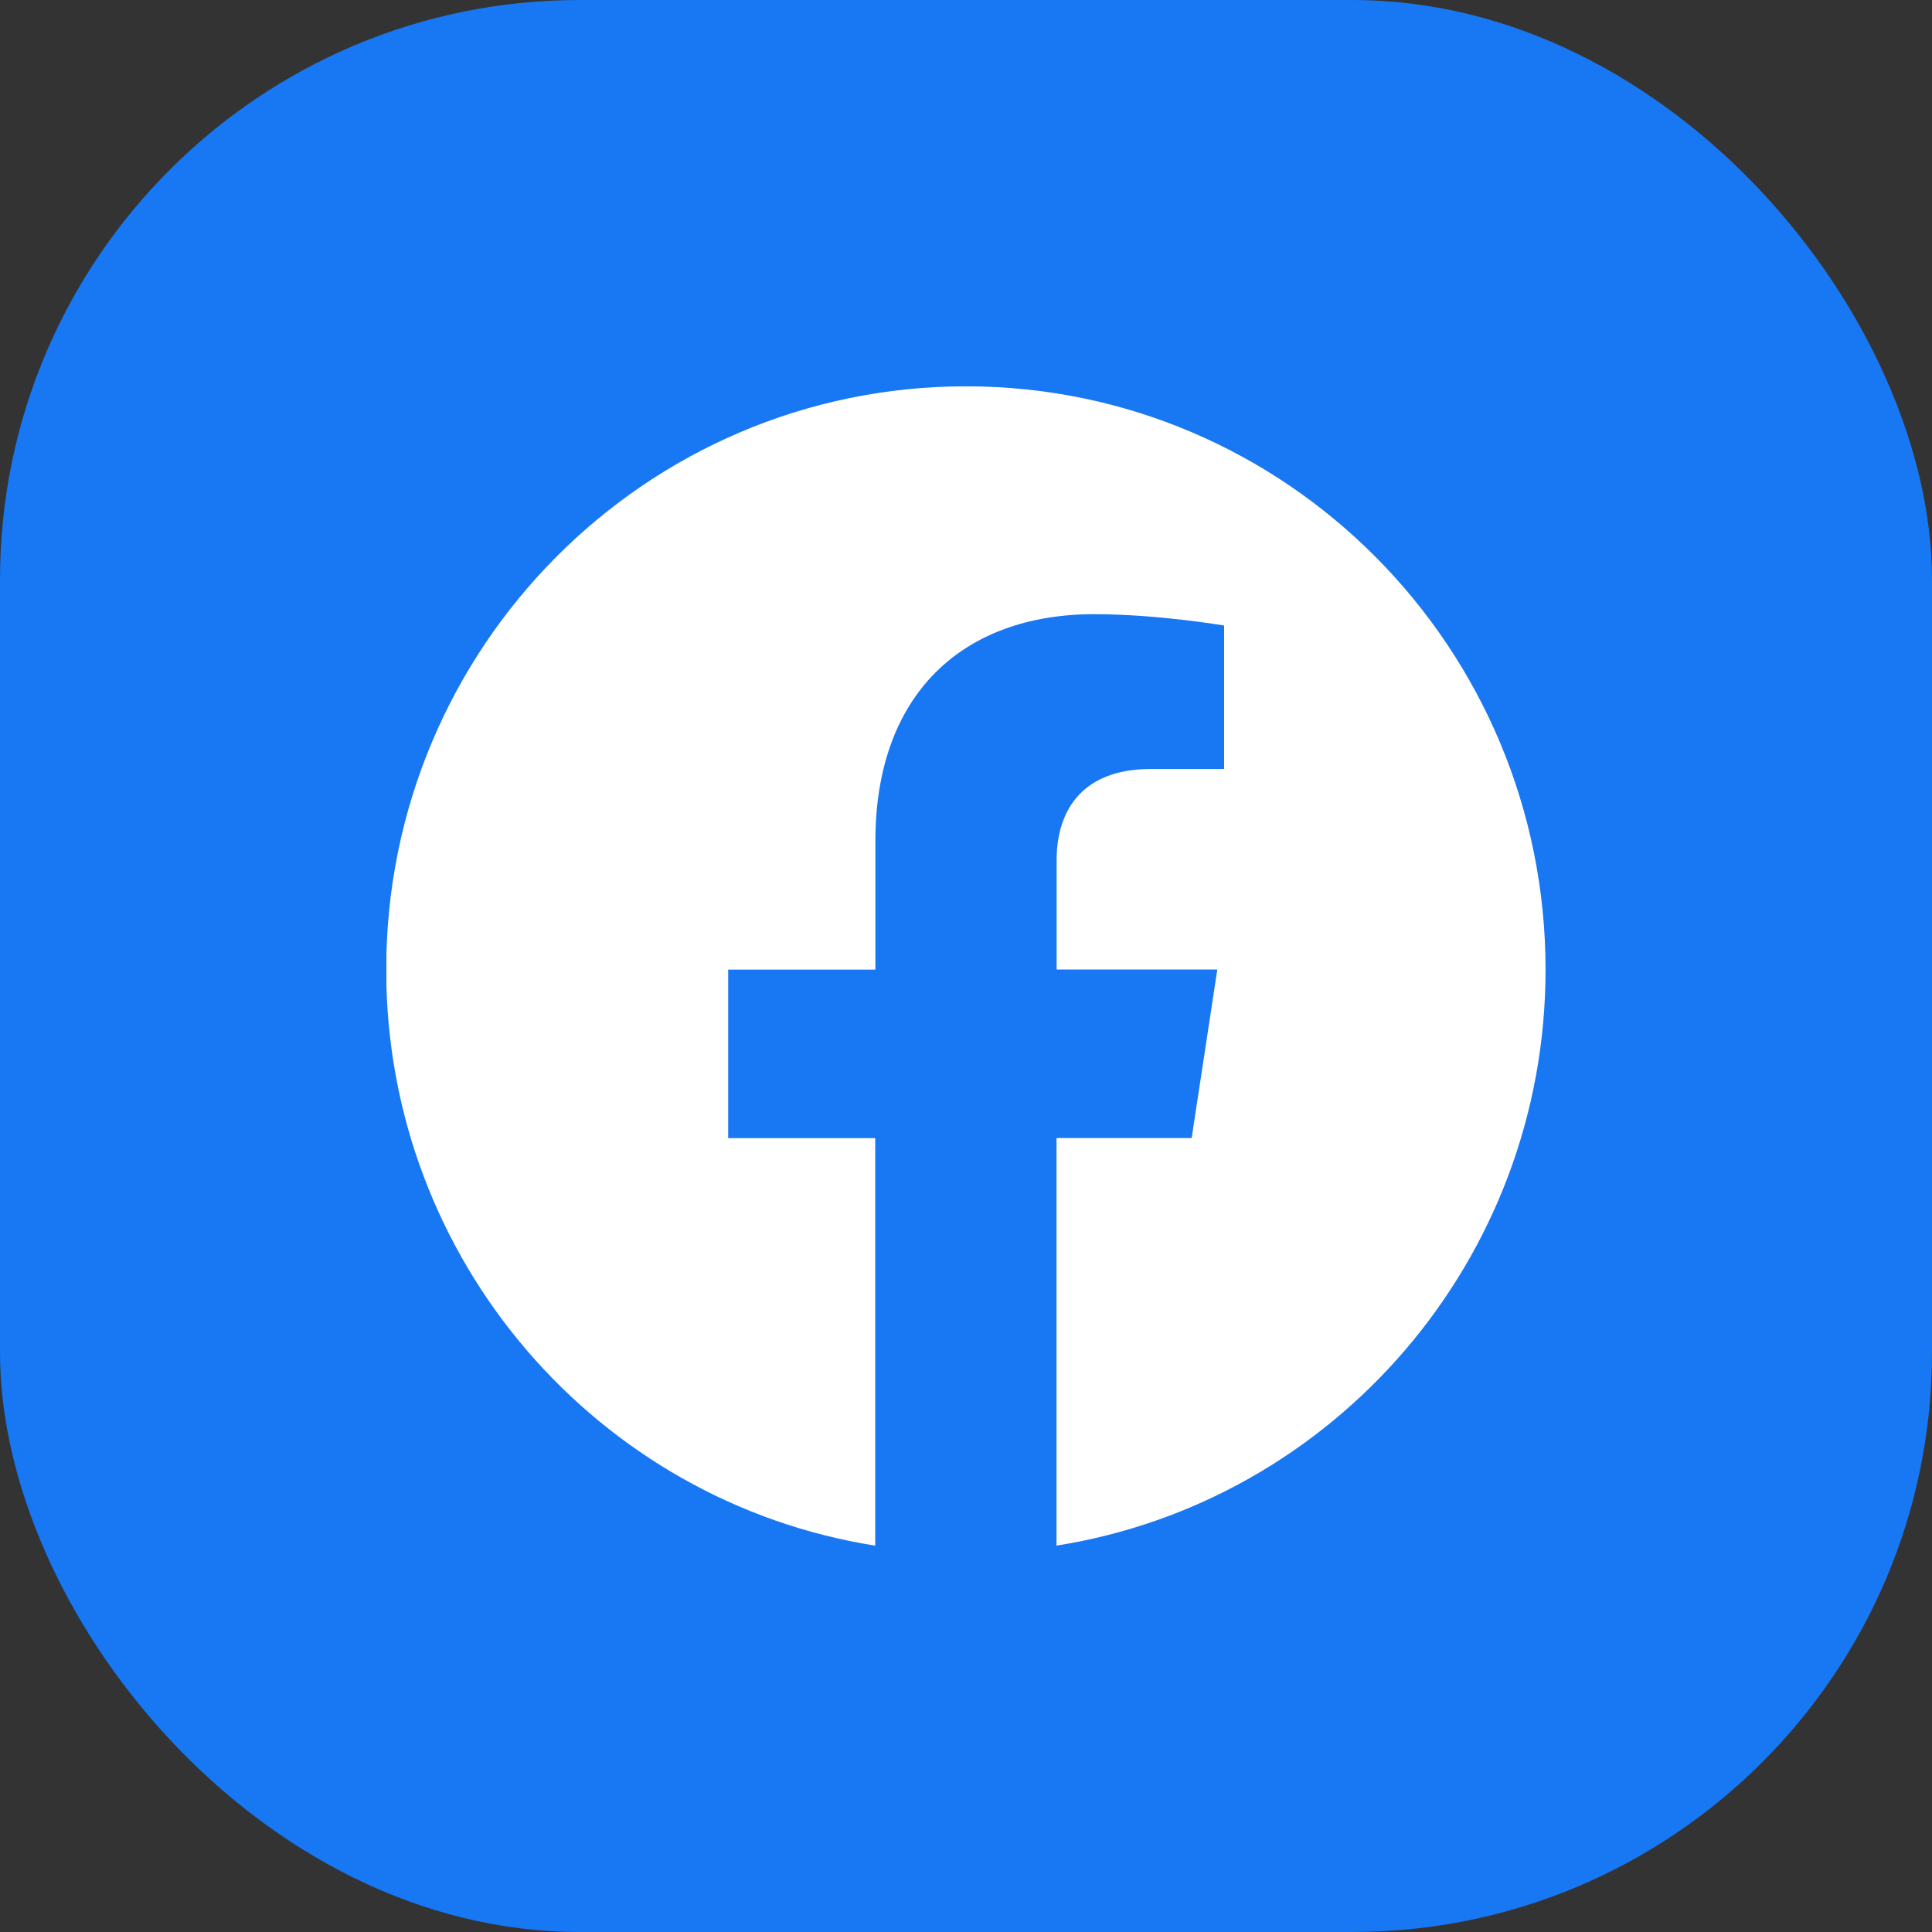 <svg width="40" height="40" viewBox="0 0 40 40" fill="none" xmlns="http://www.w3.org/2000/svg">
    <rect x="0" y="0" width="40" height="40" fill="#333333" stroke="none"/>
    <rect width="40" height="40" rx="12" fill="#1877F2"/>
    <g clip-path="url(#clip0_2500_2421)">
        <path d="M31.999 20.073C31.999 13.404 26.626 7.998 19.999 7.998C13.369 8 7.996 13.404 7.996 20.075C7.996 26.1 12.385 31.095 18.121 32.001V23.564H15.076V20.075H18.124V17.412C18.124 14.386 19.917 12.716 22.657 12.716C23.971 12.716 25.344 12.951 25.344 12.951V15.921H23.83C22.341 15.921 21.876 16.852 21.876 17.808V20.073H25.203L24.672 23.562H21.874V32C27.61 31.093 31.999 26.099 31.999 20.073Z" fill="white"/>
    </g>
    <defs>
        <clipPath id="clip0_2500_2421">
            <rect width="24" height="24" fill="white" transform="translate(8 8)"/>
        </clipPath>
    </defs>
</svg>
